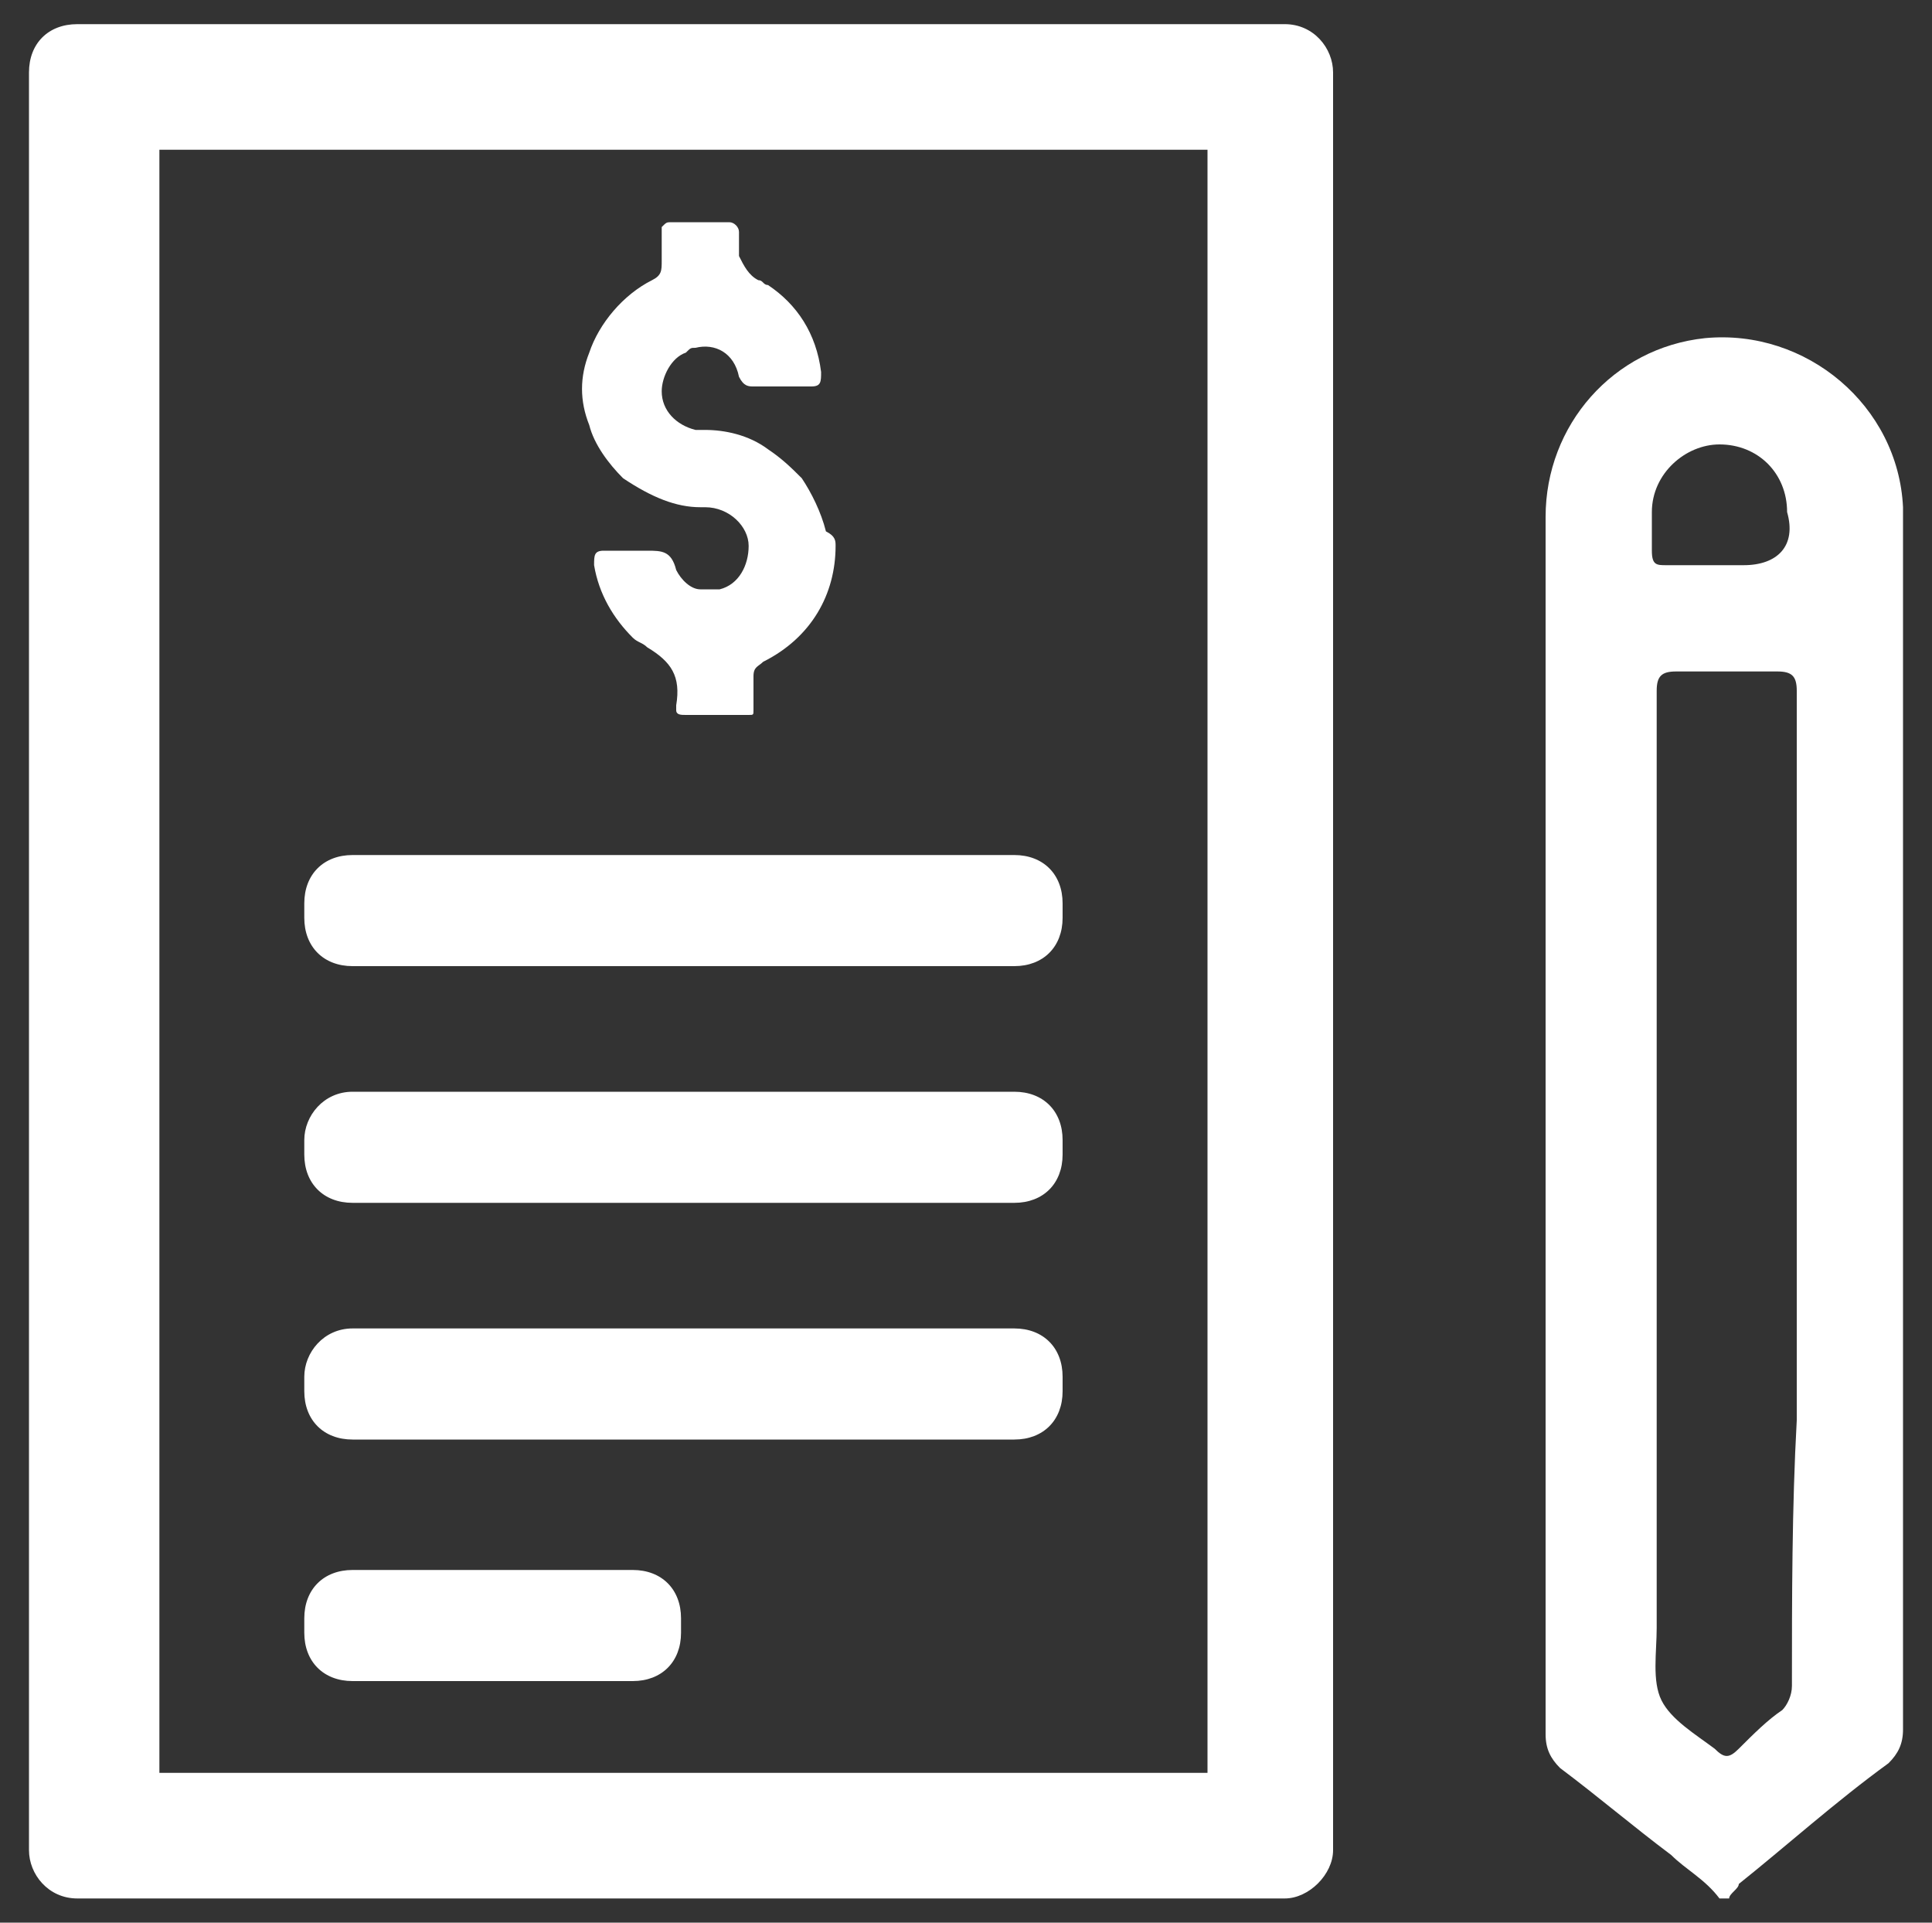 <?xml version="1.0" encoding="UTF-8"?>
<!-- Generator: Adobe Illustrator 28.1.0, SVG Export Plug-In . SVG Version: 6.00 Build 0)  -->
<svg xmlns="http://www.w3.org/2000/svg" xmlns:xlink="http://www.w3.org/1999/xlink" version="1.1" id="Warstwa_2_00000016033701343913000820000000662761509264930722_" x="0px" y="0px" viewBox="0 0 40 39.8" style="enable-background:new 0 0 40 39.8;" xml:space="preserve">
<rect x="0" y="0" width="40" height="39.8" fill="#333333" stroke="none"/>
<style type="text/css">
	.st0{fill:#FFFFFF;}
</style>
<g>
	<path class="st0" d="M35.3,7C33.4,7.2,32,8.8,32,10.7v25.2c0,0.3,0.1,0.5,0.3,0.7c0.8,0.6,1.5,1.2,2.3,1.8c0.3,0.3,0.7,0.5,1,0.9   h0.2c0-0.1,0.2-0.2,0.2-0.3c1-0.8,2-1.7,3.1-2.5c0.2-0.2,0.3-0.4,0.3-0.7V10.5C39.3,8.4,37.4,6.8,35.3,7z M34.2,10.6   c0-0.8,0.7-1.4,1.4-1.4c0.8,0,1.4,0.6,1.4,1.4c0.2,0.7-0.2,1.1-0.9,1.1h-1.6c-0.2,0-0.3,0-0.3-0.3V10.6z M37.2,29.4   c-0.1,1.8-0.1,3.7-0.1,5.5c0,0.2-0.1,0.4-0.2,0.5c-0.3,0.2-0.6,0.5-0.9,0.8c-0.2,0.2-0.3,0.2-0.5,0c-0.4-0.3-0.9-0.6-1.1-1   c-0.2-0.4-0.1-1-0.1-1.5V14.3c0-0.3,0.1-0.4,0.4-0.4h2.1c0.3,0,0.4,0.1,0.4,0.4V29.4z"></path>
	<path class="st0" d="M26.6,0.5h-25c-0.6,0-1,0.4-1,1v36.8c0,0.5,0.4,1,1,1h25c0.5,0,1-0.5,1-1V1.5C27.6,1,27.2,0.5,26.6,0.5z    M25,36.7H3.3V3.1H25V36.7z"></path>
	<path class="st0" d="M7.3,20H21c0.6,0,1-0.4,1-1v-0.3c0-0.6-0.4-1-1-1H7.3c-0.6,0-1,0.4-1,1V19C6.3,19.6,6.7,20,7.3,20z"></path>
	<path class="st0" d="M7.3,24.9H21c0.6,0,1-0.4,1-1v-0.3c0-0.6-0.4-1-1-1H7.3c-0.6,0-1,0.5-1,1v0.3C6.3,24.5,6.7,24.9,7.3,24.9z"></path>
	<path class="st0" d="M7.3,29.8H21c0.6,0,1-0.4,1-1v-0.3c0-0.6-0.4-1-1-1H7.3c-0.6,0-1,0.5-1,1v0.3C6.3,29.4,6.7,29.8,7.3,29.8z"></path>
	<path class="st0" d="M7.3,34.8h5.8c0.6,0,1-0.4,1-1v-0.3c0-0.6-0.4-1-1-1H7.3c-0.6,0-1,0.4-1,1v0.3C6.3,34.4,6.7,34.8,7.3,34.8z"></path>
	<path class="st0" d="M12.9,9.9C13,9.9,13,9.9,12.9,9.9c0.6,0.4,1.1,0.6,1.6,0.6c0,0,0,0,0.1,0c0.5,0,0.9,0.4,0.9,0.8   s-0.2,0.8-0.6,0.9h-0.4c-0.2,0-0.4-0.2-0.5-0.4c-0.1-0.4-0.3-0.4-0.6-0.4h-0.9c-0.2,0-0.2,0.1-0.2,0.3c0.1,0.6,0.4,1.1,0.8,1.5   c0.1,0.1,0.2,0.1,0.3,0.2c0.5,0.3,0.7,0.6,0.6,1.2c0,0.1,0,0.1,0,0.1c0,0.1,0.1,0.1,0.2,0.1h1.3c0.1,0,0.1,0,0.1-0.1V14   c0-0.2,0.1-0.2,0.2-0.3c1-0.5,1.5-1.4,1.5-2.4c0-0.1,0-0.2-0.2-0.3c-0.1-0.4-0.3-0.8-0.5-1.1c-0.2-0.2-0.4-0.4-0.7-0.6   C15.5,9,15,8.9,14.6,8.9c-0.1,0-0.1,0-0.2,0c-0.4-0.1-0.7-0.4-0.7-0.8c0-0.3,0.2-0.7,0.5-0.8c0.1-0.1,0.1-0.1,0.2-0.1   c0.4-0.1,0.8,0.1,0.9,0.6C15.4,8,15.5,8,15.6,8c0.1,0,0.1,0,0.2,0h1C17,8,17,7.9,17,7.7c-0.1-0.8-0.5-1.4-1.1-1.8   c-0.1,0-0.1-0.1-0.2-0.1c-0.2-0.1-0.3-0.3-0.4-0.5V4.8c0-0.1-0.1-0.2-0.2-0.2h-1.2c-0.1,0-0.1,0-0.2,0.1c0,0.1,0,0.1,0,0.1v0.6   c0,0.2,0,0.3-0.2,0.4c-0.6,0.3-1.1,0.9-1.3,1.5c-0.2,0.5-0.2,1,0,1.5C12.3,9.2,12.6,9.6,12.9,9.9z"></path>
</g>
</svg>

